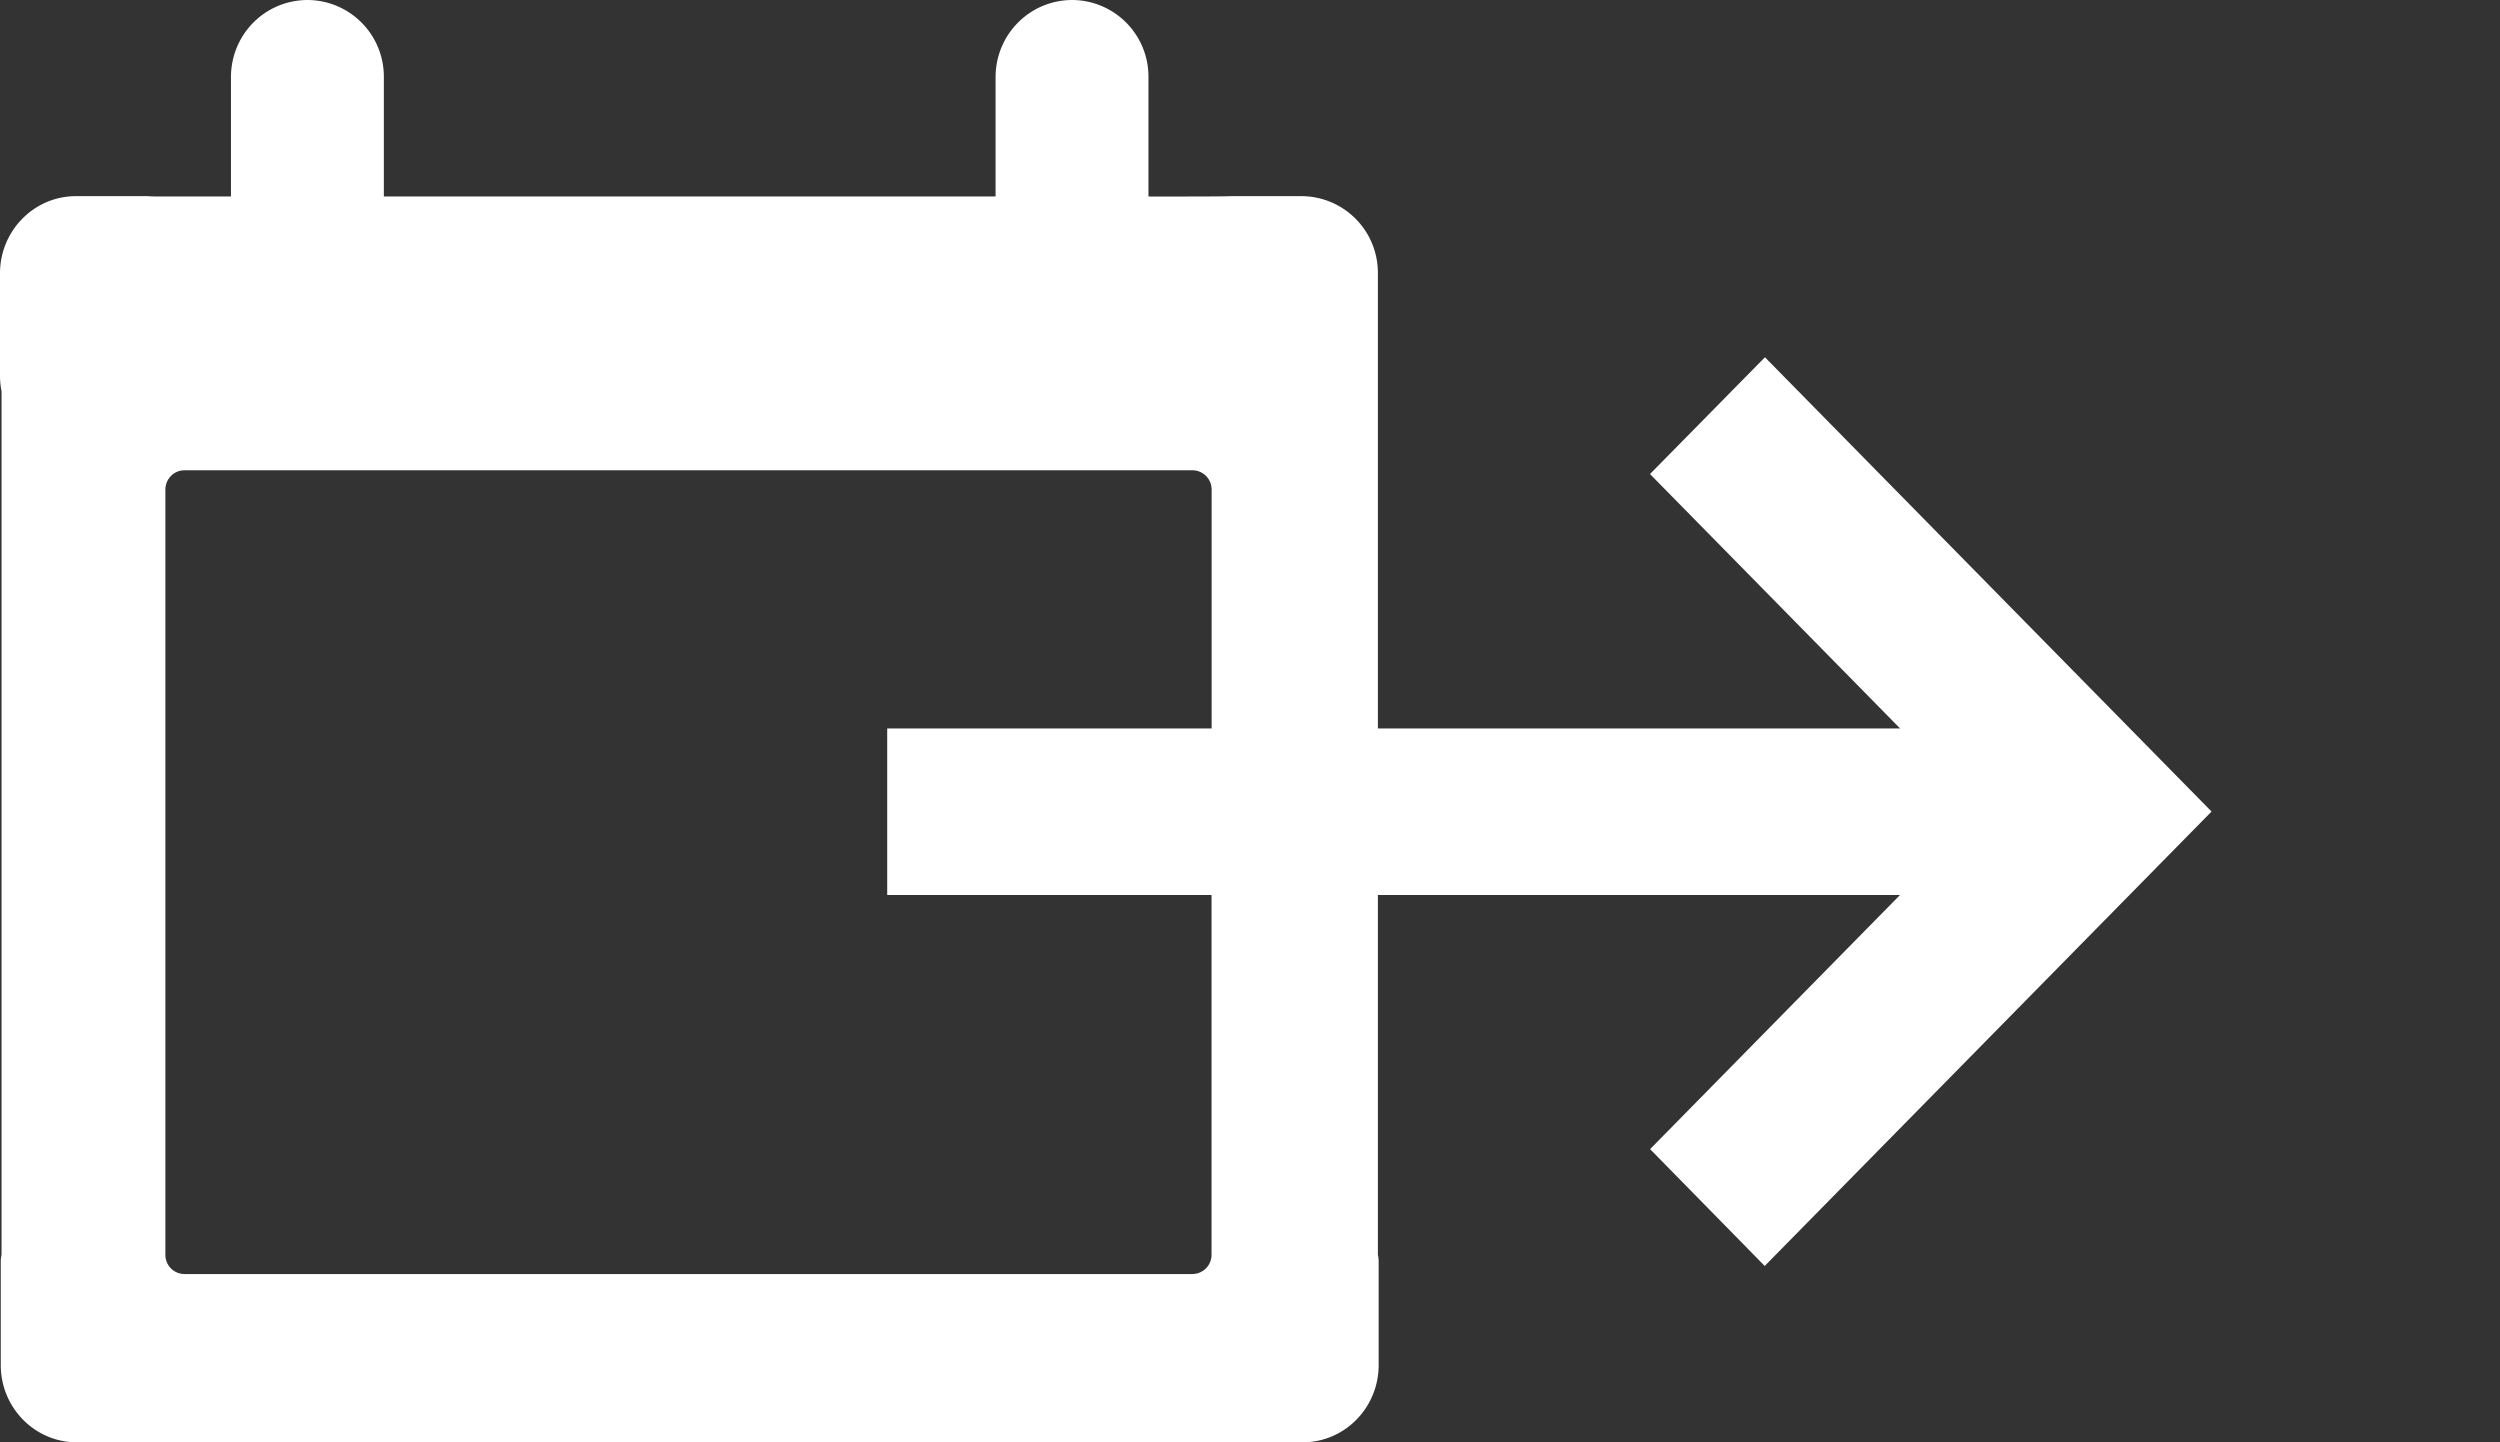 			<svg width="26" height="15" xmlns="http://www.w3.org/2000/svg">
				<rect width="100%" height="100%" fill="#333333" stroke="none"/>
				<path
					d="M12.6 7.576H9.227v1.732H12.6v3.742a.2.2 0 0 1-.198.2H1.918a.199.199 0 0 1-.198-.2V5.092c0-.111.089-.201.198-.201h10.485a.2.2 0 0 1 .198.2v2.485zm5.755-3.86l-.066.067L17.16 4.93l2.601 2.646H14.33V2.843a.797.797 0 0 0-.79-.803h-.74c-.034.003-.32.004-.856.004V.804a.797.797 0 0 0-.79-.804c-.446 0-.8.36-.8.803v1.24H3.992V.804A.797.797 0 0 0 3.202 0c-.447 0-.8.36-.8.803v1.24h-.796c-.041 0-.058-.003-.075-.003H.79c-.436 0-.79.36-.79.803V3.91c0 .055.006.108.016.16v8.978a.36.36 0 0 0-.008.082v1.067c0 .443.354.803.79.803h.74a12956.843 12956.843 0 0 1 12.01 0c.437 0 .79-.36.79-.803V13.13a.36.36 0 0 0-.008-.082v-3.74h5.43l-2.599 2.643 1.192 1.215L23 8.44l-4.645-4.725z"
					fill="#ffffff"
					fillRule="evenodd"
				/>
			</svg>